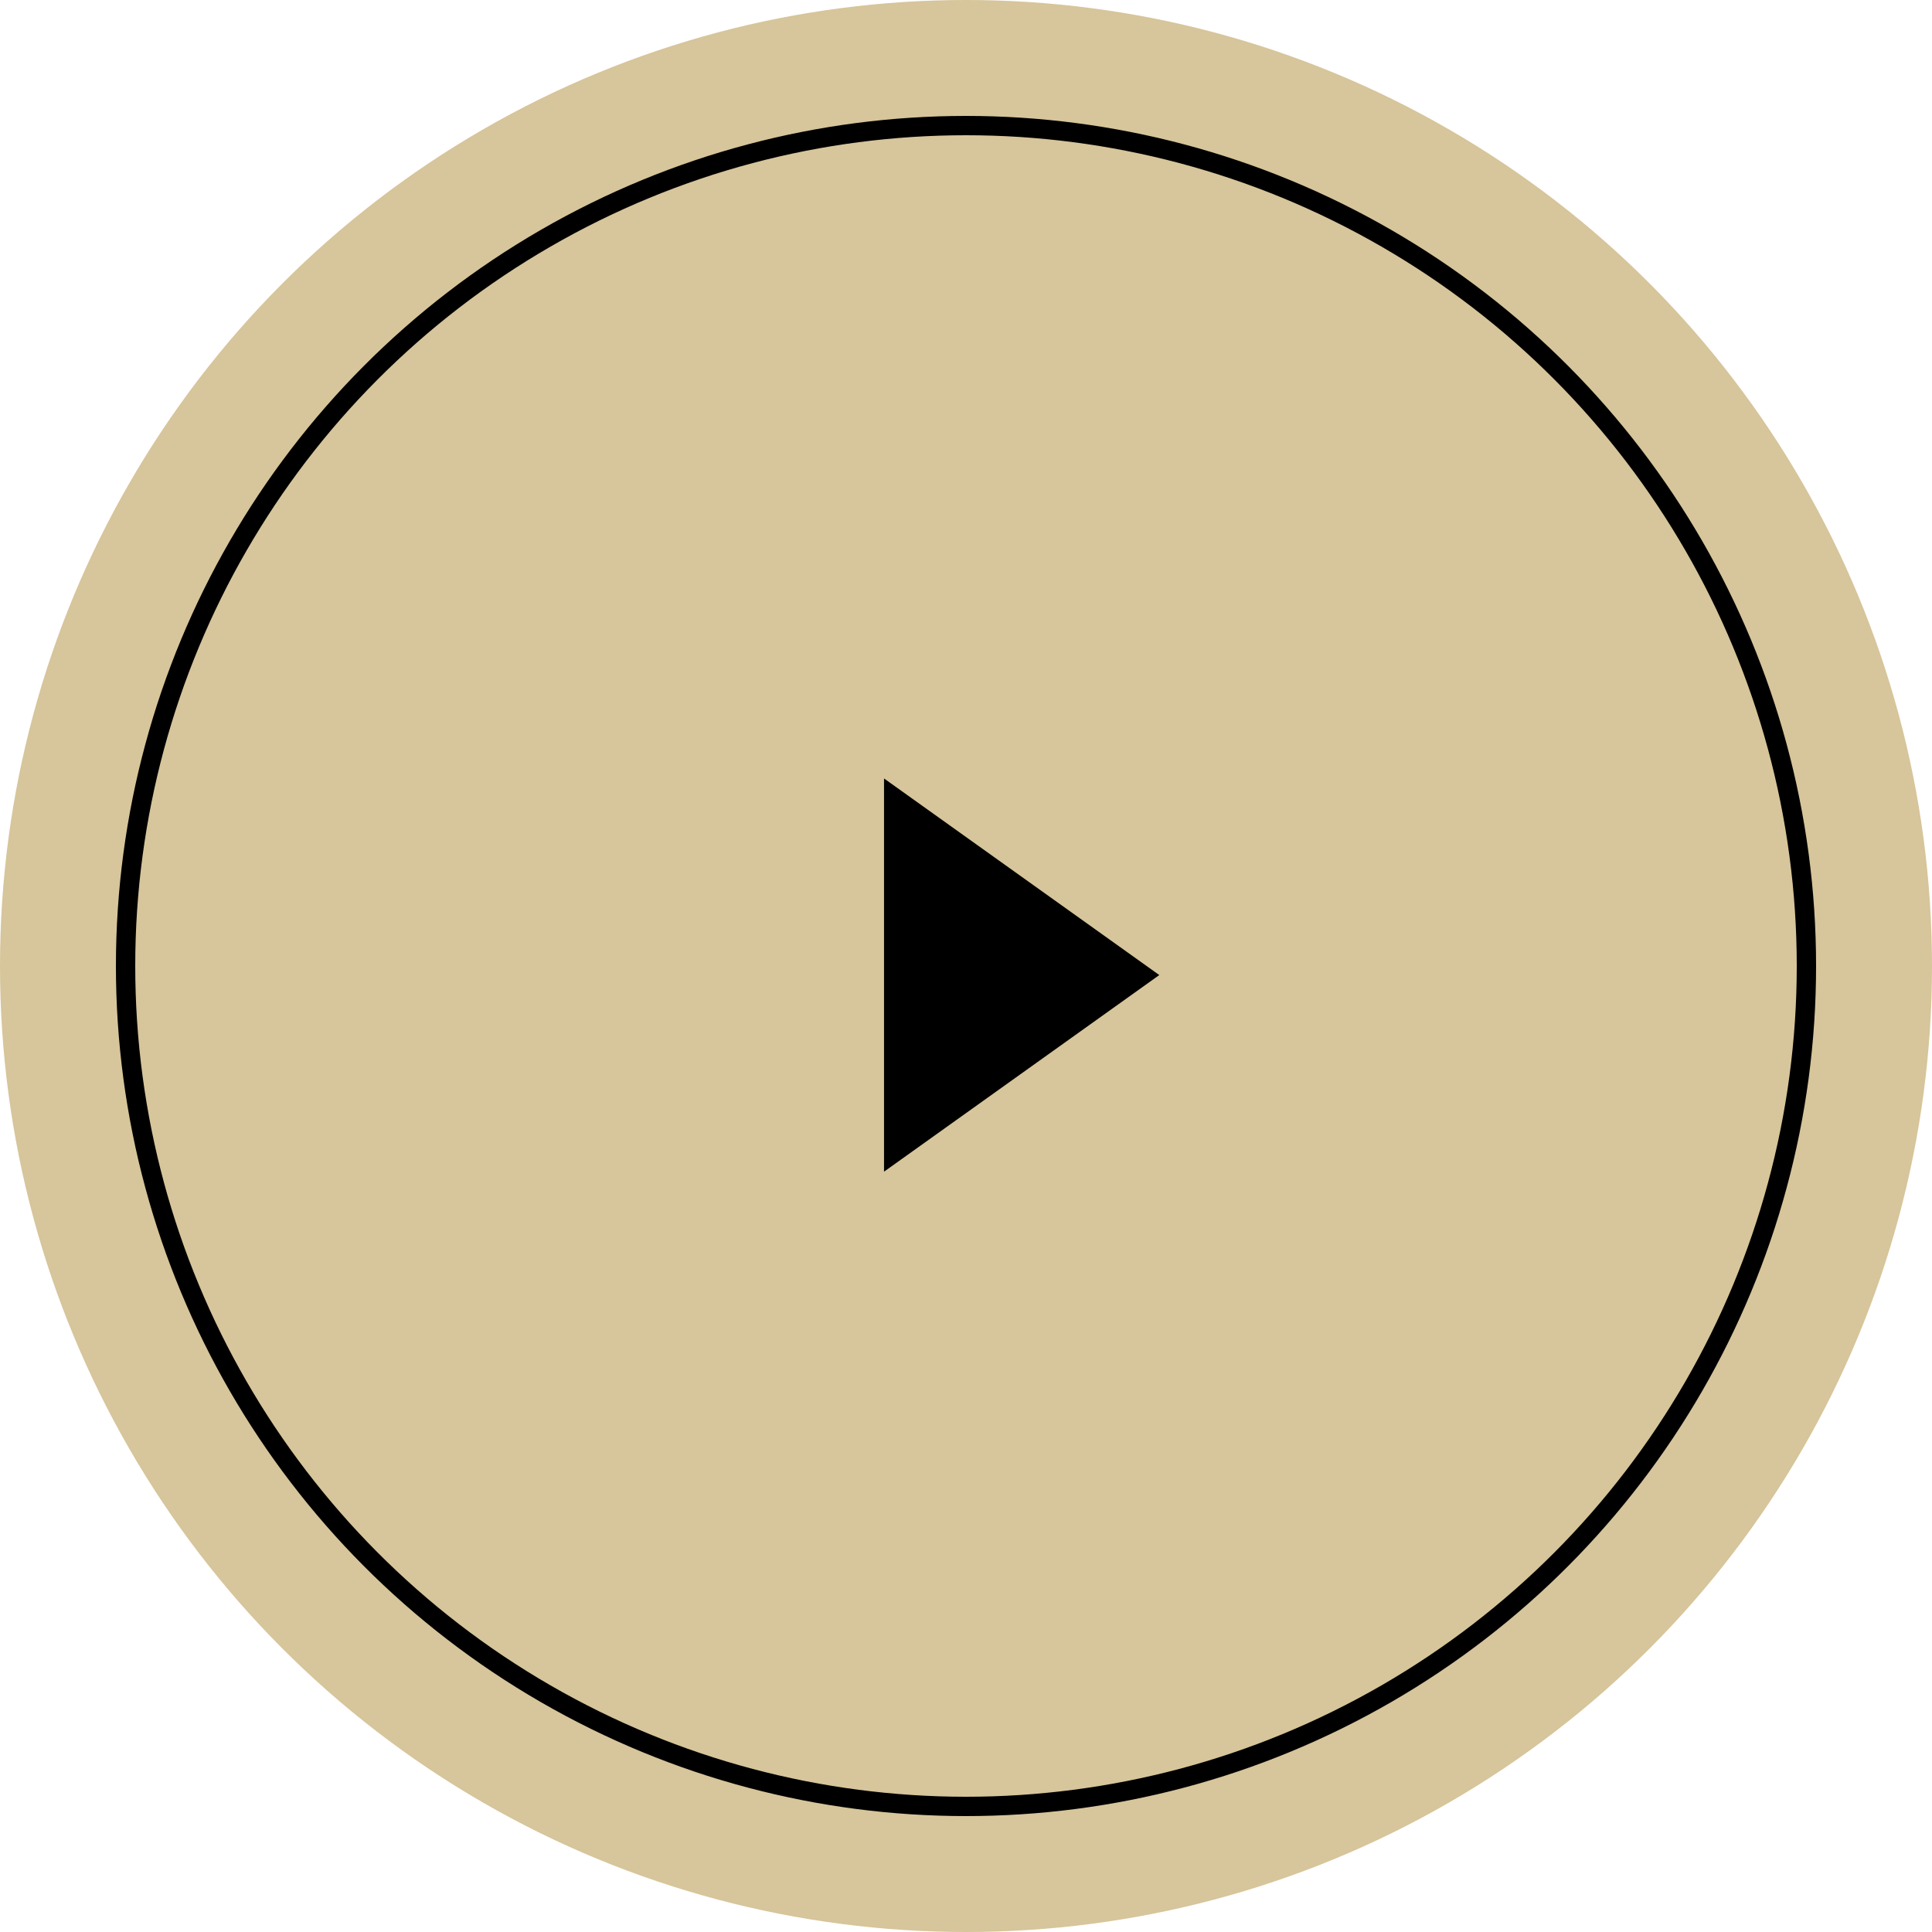 <svg xmlns="http://www.w3.org/2000/svg" width="100" height="100" viewBox="0 0 100 100">
  <g id="Group_2950" data-name="Group 2950" transform="translate(-957 -1626)">
    <circle id="Ellipse_14" data-name="Ellipse 14" cx="50" cy="50" r="50" transform="translate(957 1626)" fill="#d7c59b"/>
    <path id="Polygon_2" data-name="Polygon 2" d="M10.176,0,20.353,14.247H0Z" transform="translate(1017.004 1666.293) rotate(90)"/>
    <g id="Ellipse_22" data-name="Ellipse 22" transform="translate(963 1632)" fill="none" stroke="#000" stroke-width="1">
      <circle cx="44" cy="44" r="44" stroke="none"/>
      <circle cx="44" cy="44" r="43.5" fill="none"/>
    </g>
  </g>
</svg>
